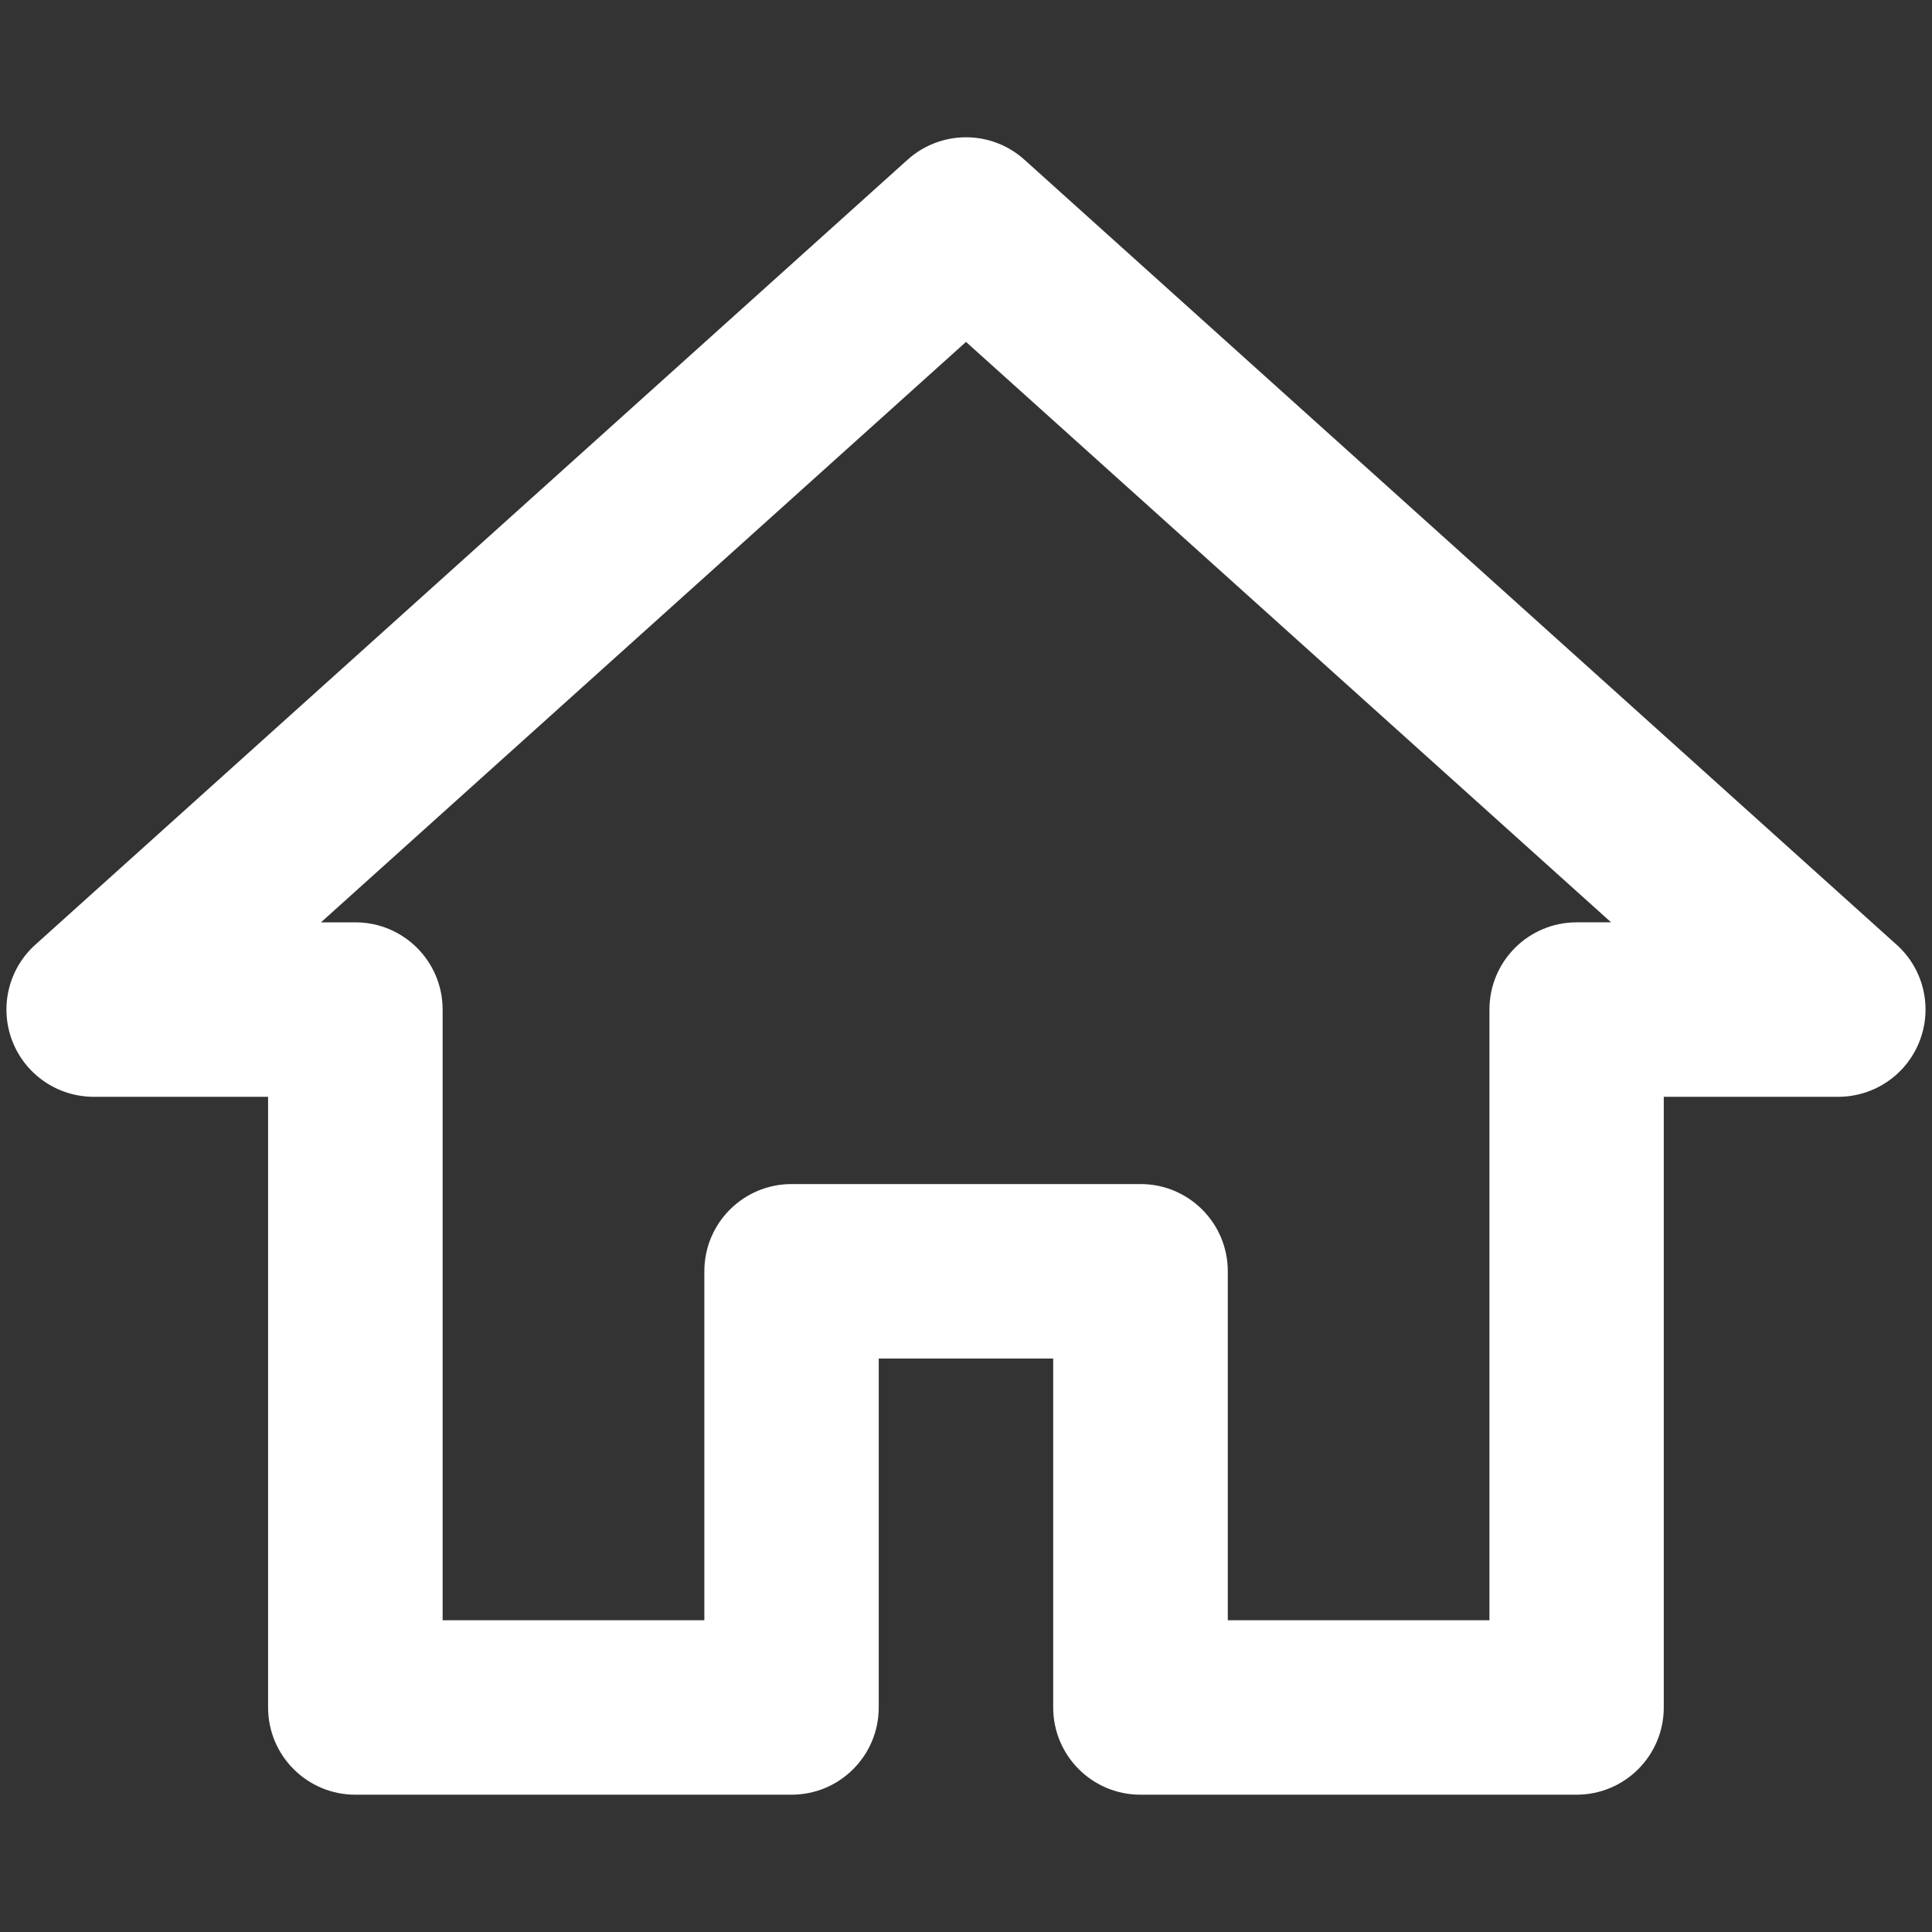 <?xml version="1.0" encoding="UTF-8"?><svg id="a" xmlns="http://www.w3.org/2000/svg" viewBox="0 0 300 300"><rect x="0" y="0" width="300" height="300" fill="#333333" stroke="none"/><defs><style>.b{fill:#fff;}</style></defs><path class="b" d="M244.82,278.68h-67.73c-7.49,0-13.55-6.06-13.55-13.55v-54.18h-27.09v54.18c0,7.49-6.06,13.55-13.55,13.55H55.18c-7.49,0-13.55-6.06-13.55-13.55v-94.82H14.55c-5.61,0-10.64-3.45-12.65-8.69-2.01-5.24-.58-11.18,3.58-14.92L140.94,24.79c5.16-4.63,12.96-4.63,18.12,0l135.45,121.91c4.17,3.74,5.6,9.68,3.58,14.92-2.01,5.24-7.04,8.69-12.65,8.69h-27.09v94.82c0,7.49-6.06,13.55-13.55,13.55Zm-54.18-27.09h40.64v-94.82c0-7.49,6.06-13.55,13.55-13.55h5.34L150,53.09,49.84,143.22h5.34c7.49,0,13.55,6.06,13.55,13.55v94.82h40.64v-54.18c0-7.49,6.06-13.55,13.55-13.55h54.18c7.49,0,13.55,6.06,13.55,13.55v54.18Z"/></svg>